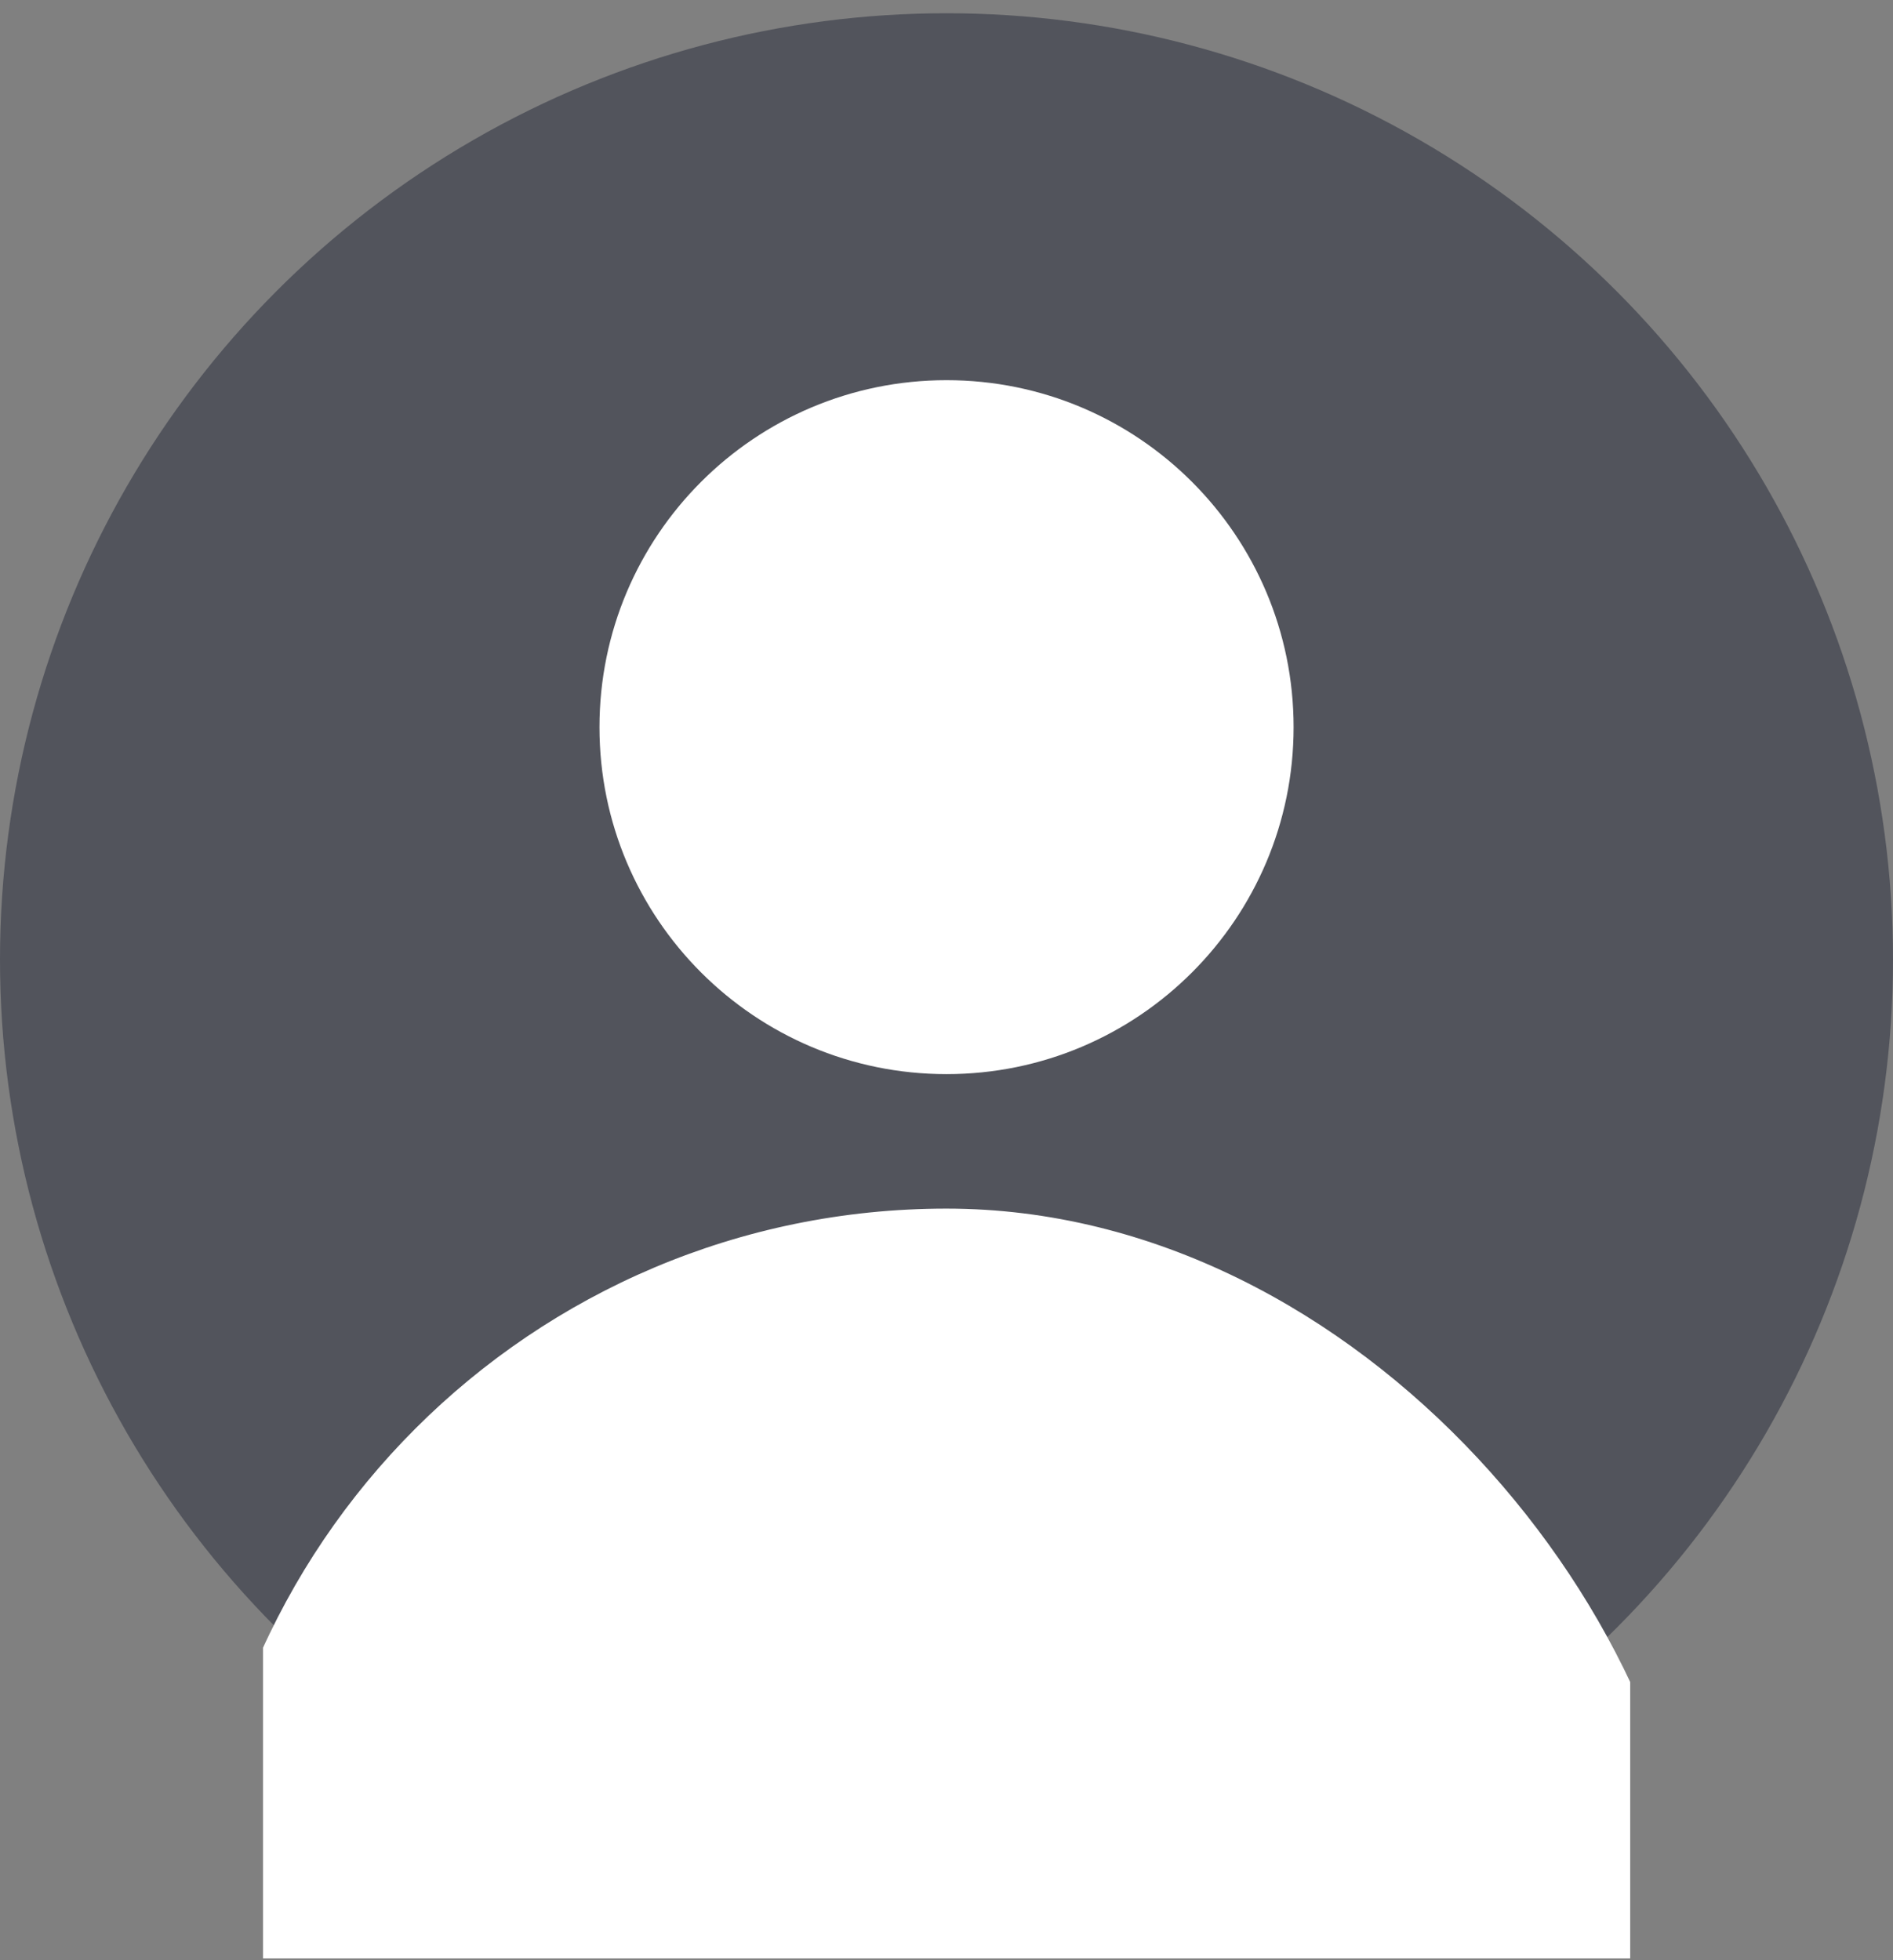 <svg width="56" height="58" viewBox="0 0 56 58" fill="none" xmlns="http://www.w3.org/2000/svg">
<rect x="0" y="0" width="56" height="58" fill="#808080" stroke="none"/>
<circle cx="28" cy="28.392" r="28" fill="#52545C"/>
<g clip-path="url(#clip0_2265_3784)">
<path d="M38.268 21.516C38.268 27.186 33.671 31.782 28.001 31.782C22.331 31.782 17.734 27.186 17.734 21.516C17.734 15.846 22.331 11.249 28.001 11.249C33.671 11.249 38.268 15.846 38.268 21.516Z" fill="white"/>
<rect x="5.781" y="35.761" width="44.439" height="44.439" rx="22.22" fill="white"/>
</g>
<defs>
<clipPath id="clip0_2265_3784">
<rect width="40.444" height="49.778" fill="white" transform="translate(7.781 8.169)"/>
</clipPath>
</defs>
</svg>
